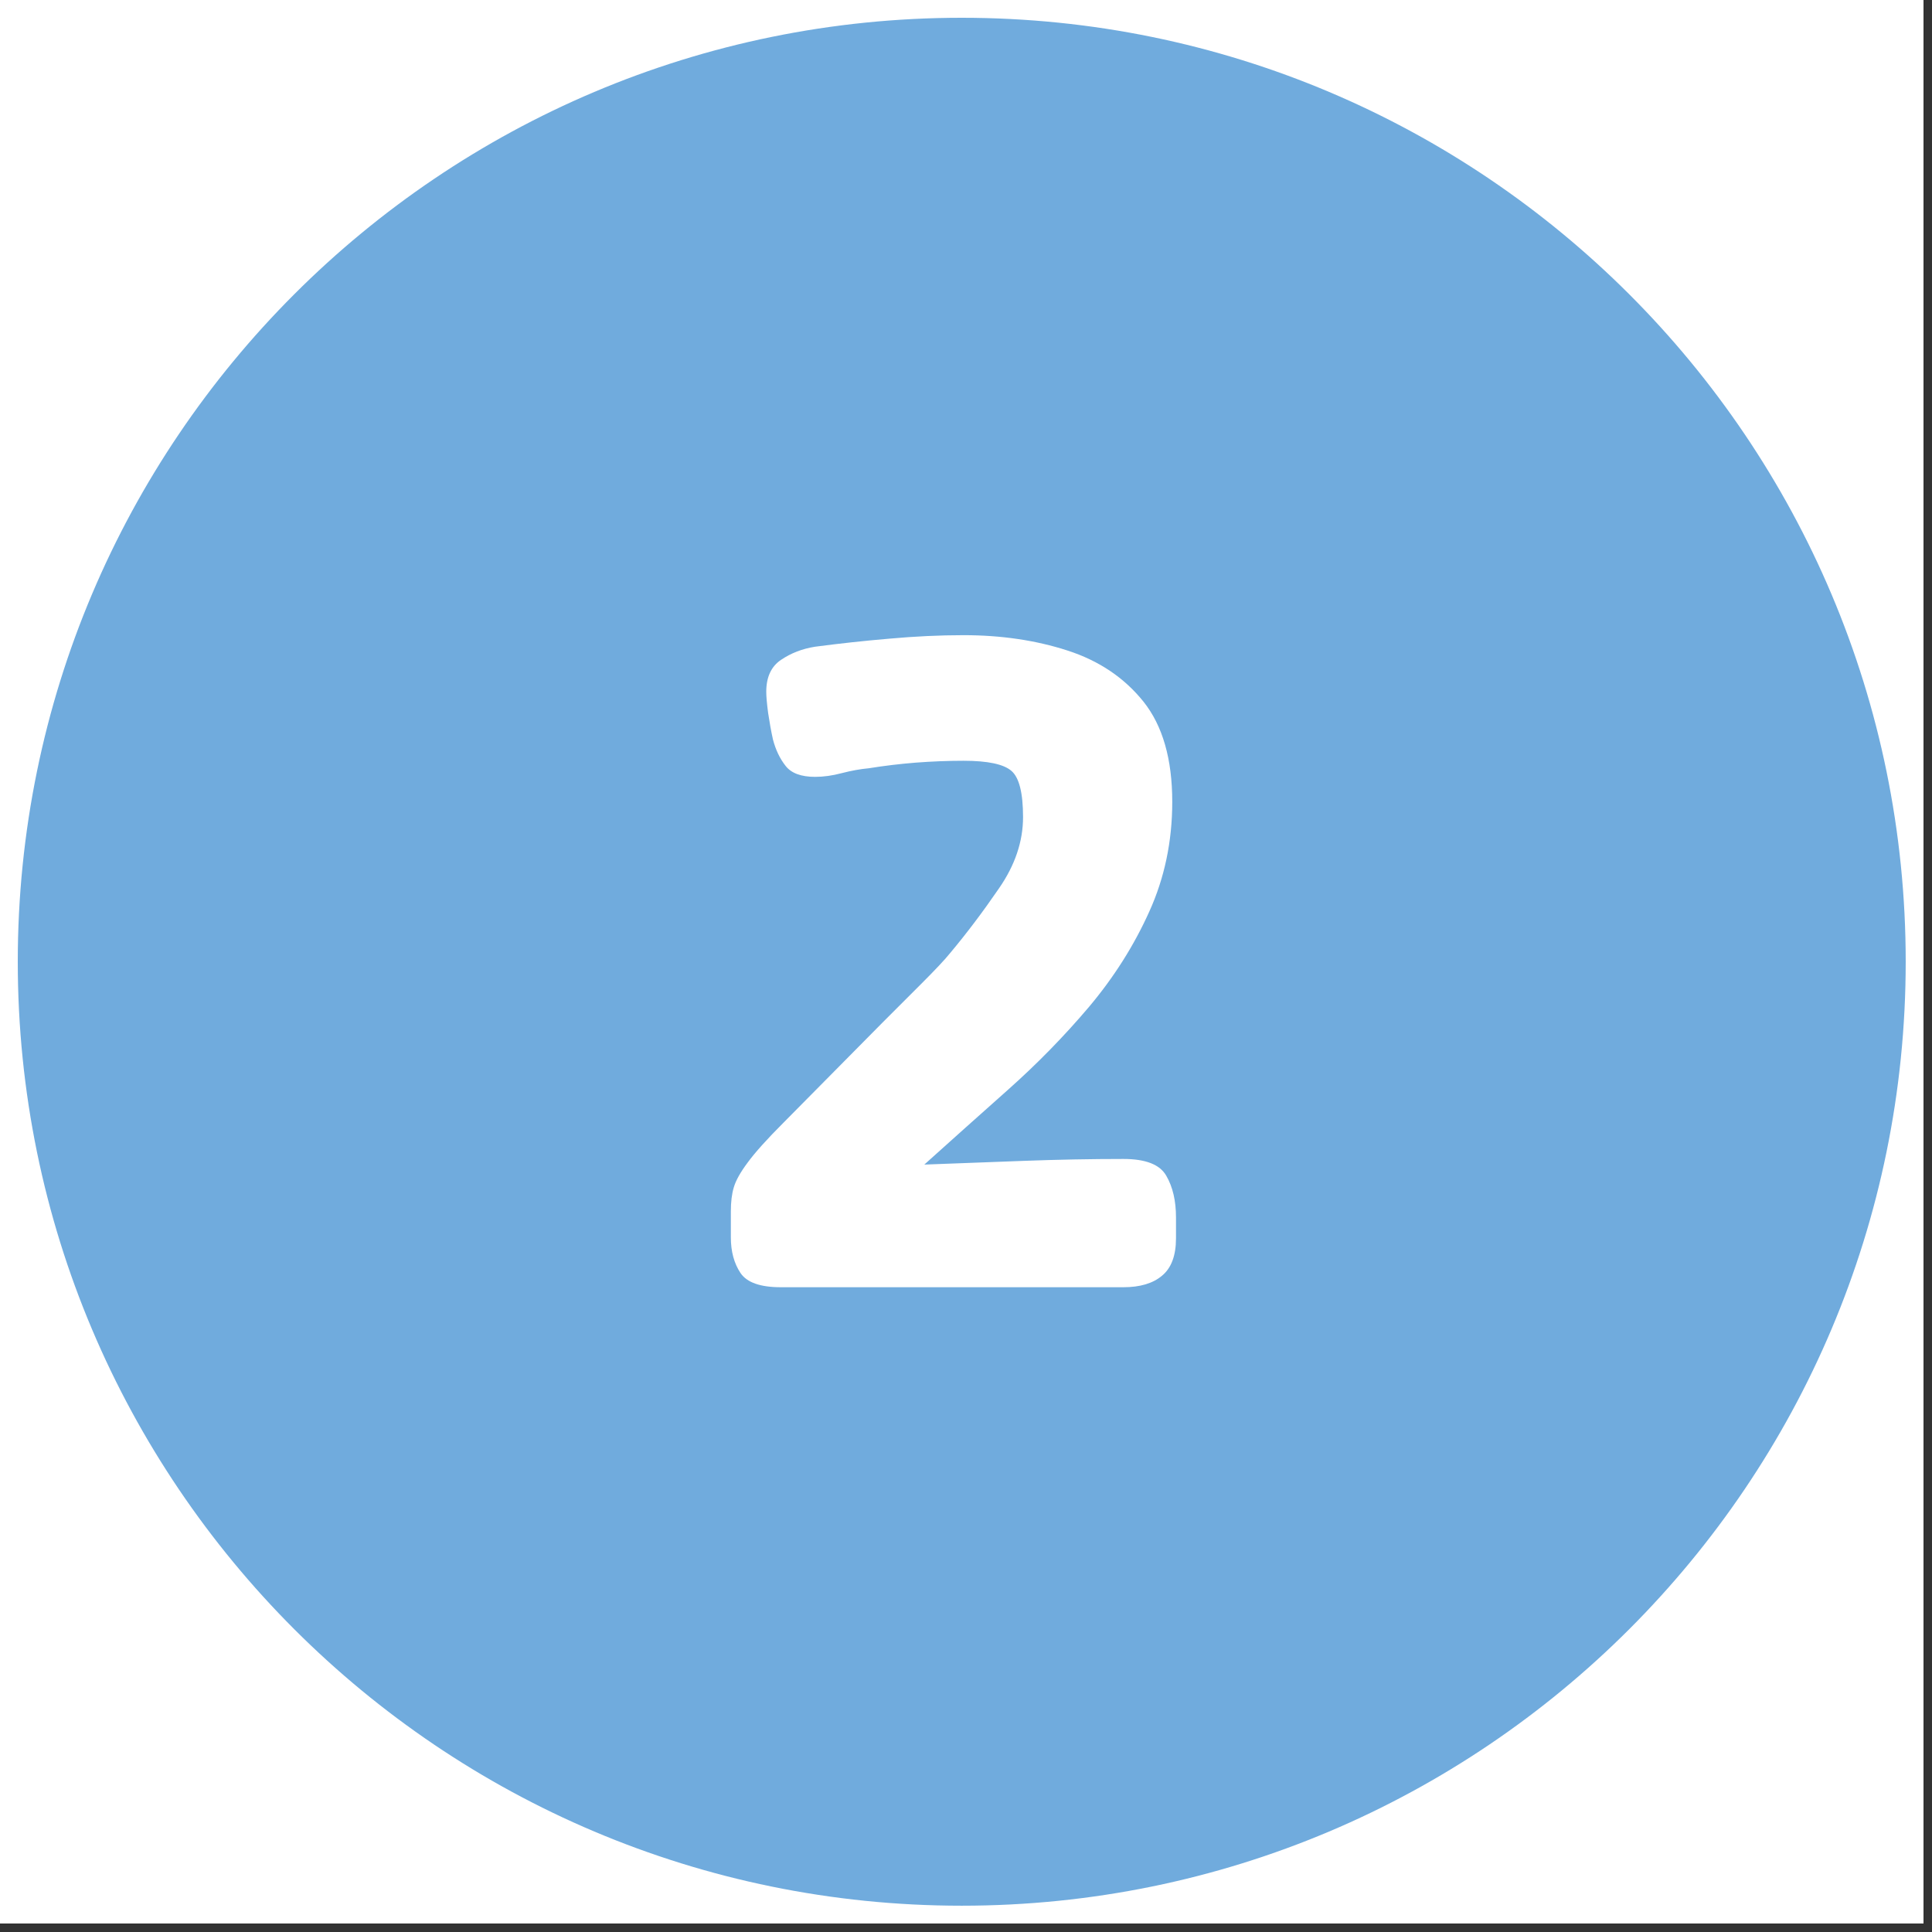 <svg xmlns="http://www.w3.org/2000/svg" xmlns:xlink="http://www.w3.org/1999/xlink" width="150" zoomAndPan="magnify" viewBox="0 0 112.5 112.5" height="150" preserveAspectRatio="xMidYMid meet" version="1.0"><rect x="0" y="0" width="112.5" height="112.5" fill="#333333" stroke="none"/><defs><g/><clipPath id="bca20a5352"><path d="M 0 0 L 112.004 0 L 112.004 112.004 L 0 112.004 Z M 0 0 " clip-rule="nonzero"/></clipPath><clipPath id="5f2974cc6d"><path d="M 1.035 1.035 L 110.969 1.035 L 110.969 110.969 L 1.035 110.969 Z M 1.035 1.035 " clip-rule="nonzero"/></clipPath><clipPath id="9b1a5b5db2"><path d="M 56 1.035 C 25.645 1.035 1.035 25.645 1.035 56 C 1.035 86.359 25.645 110.969 56 110.969 C 86.359 110.969 110.969 86.359 110.969 56 C 110.969 25.645 86.359 1.035 56 1.035 Z M 56 1.035 " clip-rule="nonzero"/></clipPath></defs><g clip-path="url(#bca20a5352)"><path fill="#ffffff" d="M 0 0 L 112.004 0 L 112.004 112.004 L 0 112.004 Z M 0 0 " fill-opacity="1" fill-rule="nonzero"/><path fill="#ffffff" d="M 0 0 L 112.004 0 L 112.004 112.004 L 0 112.004 Z M 0 0 " fill-opacity="1" fill-rule="nonzero"/></g><g clip-path="url(#5f2974cc6d)"><g clip-path="url(#9b1a5b5db2)"><path fill="#70abdd" d="M 1.035 1.035 L 110.969 1.035 L 110.969 110.969 L 1.035 110.969 Z M 1.035 1.035 " fill-opacity="1" fill-rule="nonzero"/></g></g><g fill="#ffffff" fill-opacity="1"><g transform="translate(40.666, 74.955)"><g><path d="M 10.703 -15.391 C 11.367 -16.055 12.117 -16.805 12.953 -17.641 C 13.797 -18.484 14.363 -19.086 14.656 -19.453 C 15.625 -20.609 16.57 -21.863 17.5 -23.219 C 18.438 -24.57 18.906 -25.957 18.906 -27.375 C 18.906 -28.781 18.68 -29.676 18.234 -30.062 C 17.785 -30.457 16.852 -30.656 15.438 -30.656 C 14.508 -30.656 13.582 -30.617 12.656 -30.547 C 11.727 -30.473 10.816 -30.363 9.922 -30.219 C 9.441 -30.176 8.922 -30.082 8.359 -29.938 C 7.805 -29.789 7.285 -29.719 6.797 -29.719 C 5.984 -29.719 5.41 -29.93 5.078 -30.359 C 4.742 -30.785 4.5 -31.297 4.344 -31.891 C 4.238 -32.367 4.145 -32.883 4.062 -33.438 C 3.988 -34 3.953 -34.41 3.953 -34.672 C 3.953 -35.523 4.238 -36.145 4.812 -36.531 C 5.395 -36.926 6.055 -37.18 6.797 -37.297 C 8.211 -37.484 9.656 -37.641 11.125 -37.766 C 12.594 -37.898 14.031 -37.969 15.438 -37.969 C 17.633 -37.969 19.648 -37.672 21.484 -37.078 C 23.328 -36.484 24.805 -35.488 25.922 -34.094 C 27.035 -32.695 27.594 -30.754 27.594 -28.266 C 27.594 -25.961 27.145 -23.828 26.25 -21.859 C 25.363 -19.891 24.195 -18.047 22.75 -16.328 C 21.301 -14.617 19.727 -13.008 18.031 -11.5 C 16.344 -10 14.719 -8.547 13.156 -7.141 C 15.094 -7.211 17.023 -7.285 18.953 -7.359 C 20.891 -7.43 22.82 -7.469 24.75 -7.469 C 26.051 -7.469 26.883 -7.141 27.25 -6.484 C 27.625 -5.836 27.812 -5.031 27.812 -4.062 L 27.812 -2.844 C 27.812 -1.844 27.539 -1.117 27 -0.672 C 26.469 -0.223 25.719 0 24.75 0 L 4.797 0 C 3.609 0 2.828 -0.273 2.453 -0.828 C 2.078 -1.391 1.891 -2.082 1.891 -2.906 L 1.891 -4.406 C 1.891 -4.957 1.945 -5.426 2.062 -5.812 C 2.176 -6.207 2.445 -6.691 2.875 -7.266 C 3.301 -7.848 4 -8.625 4.969 -9.594 Z M 10.703 -15.391 "/></g></g></g></svg>